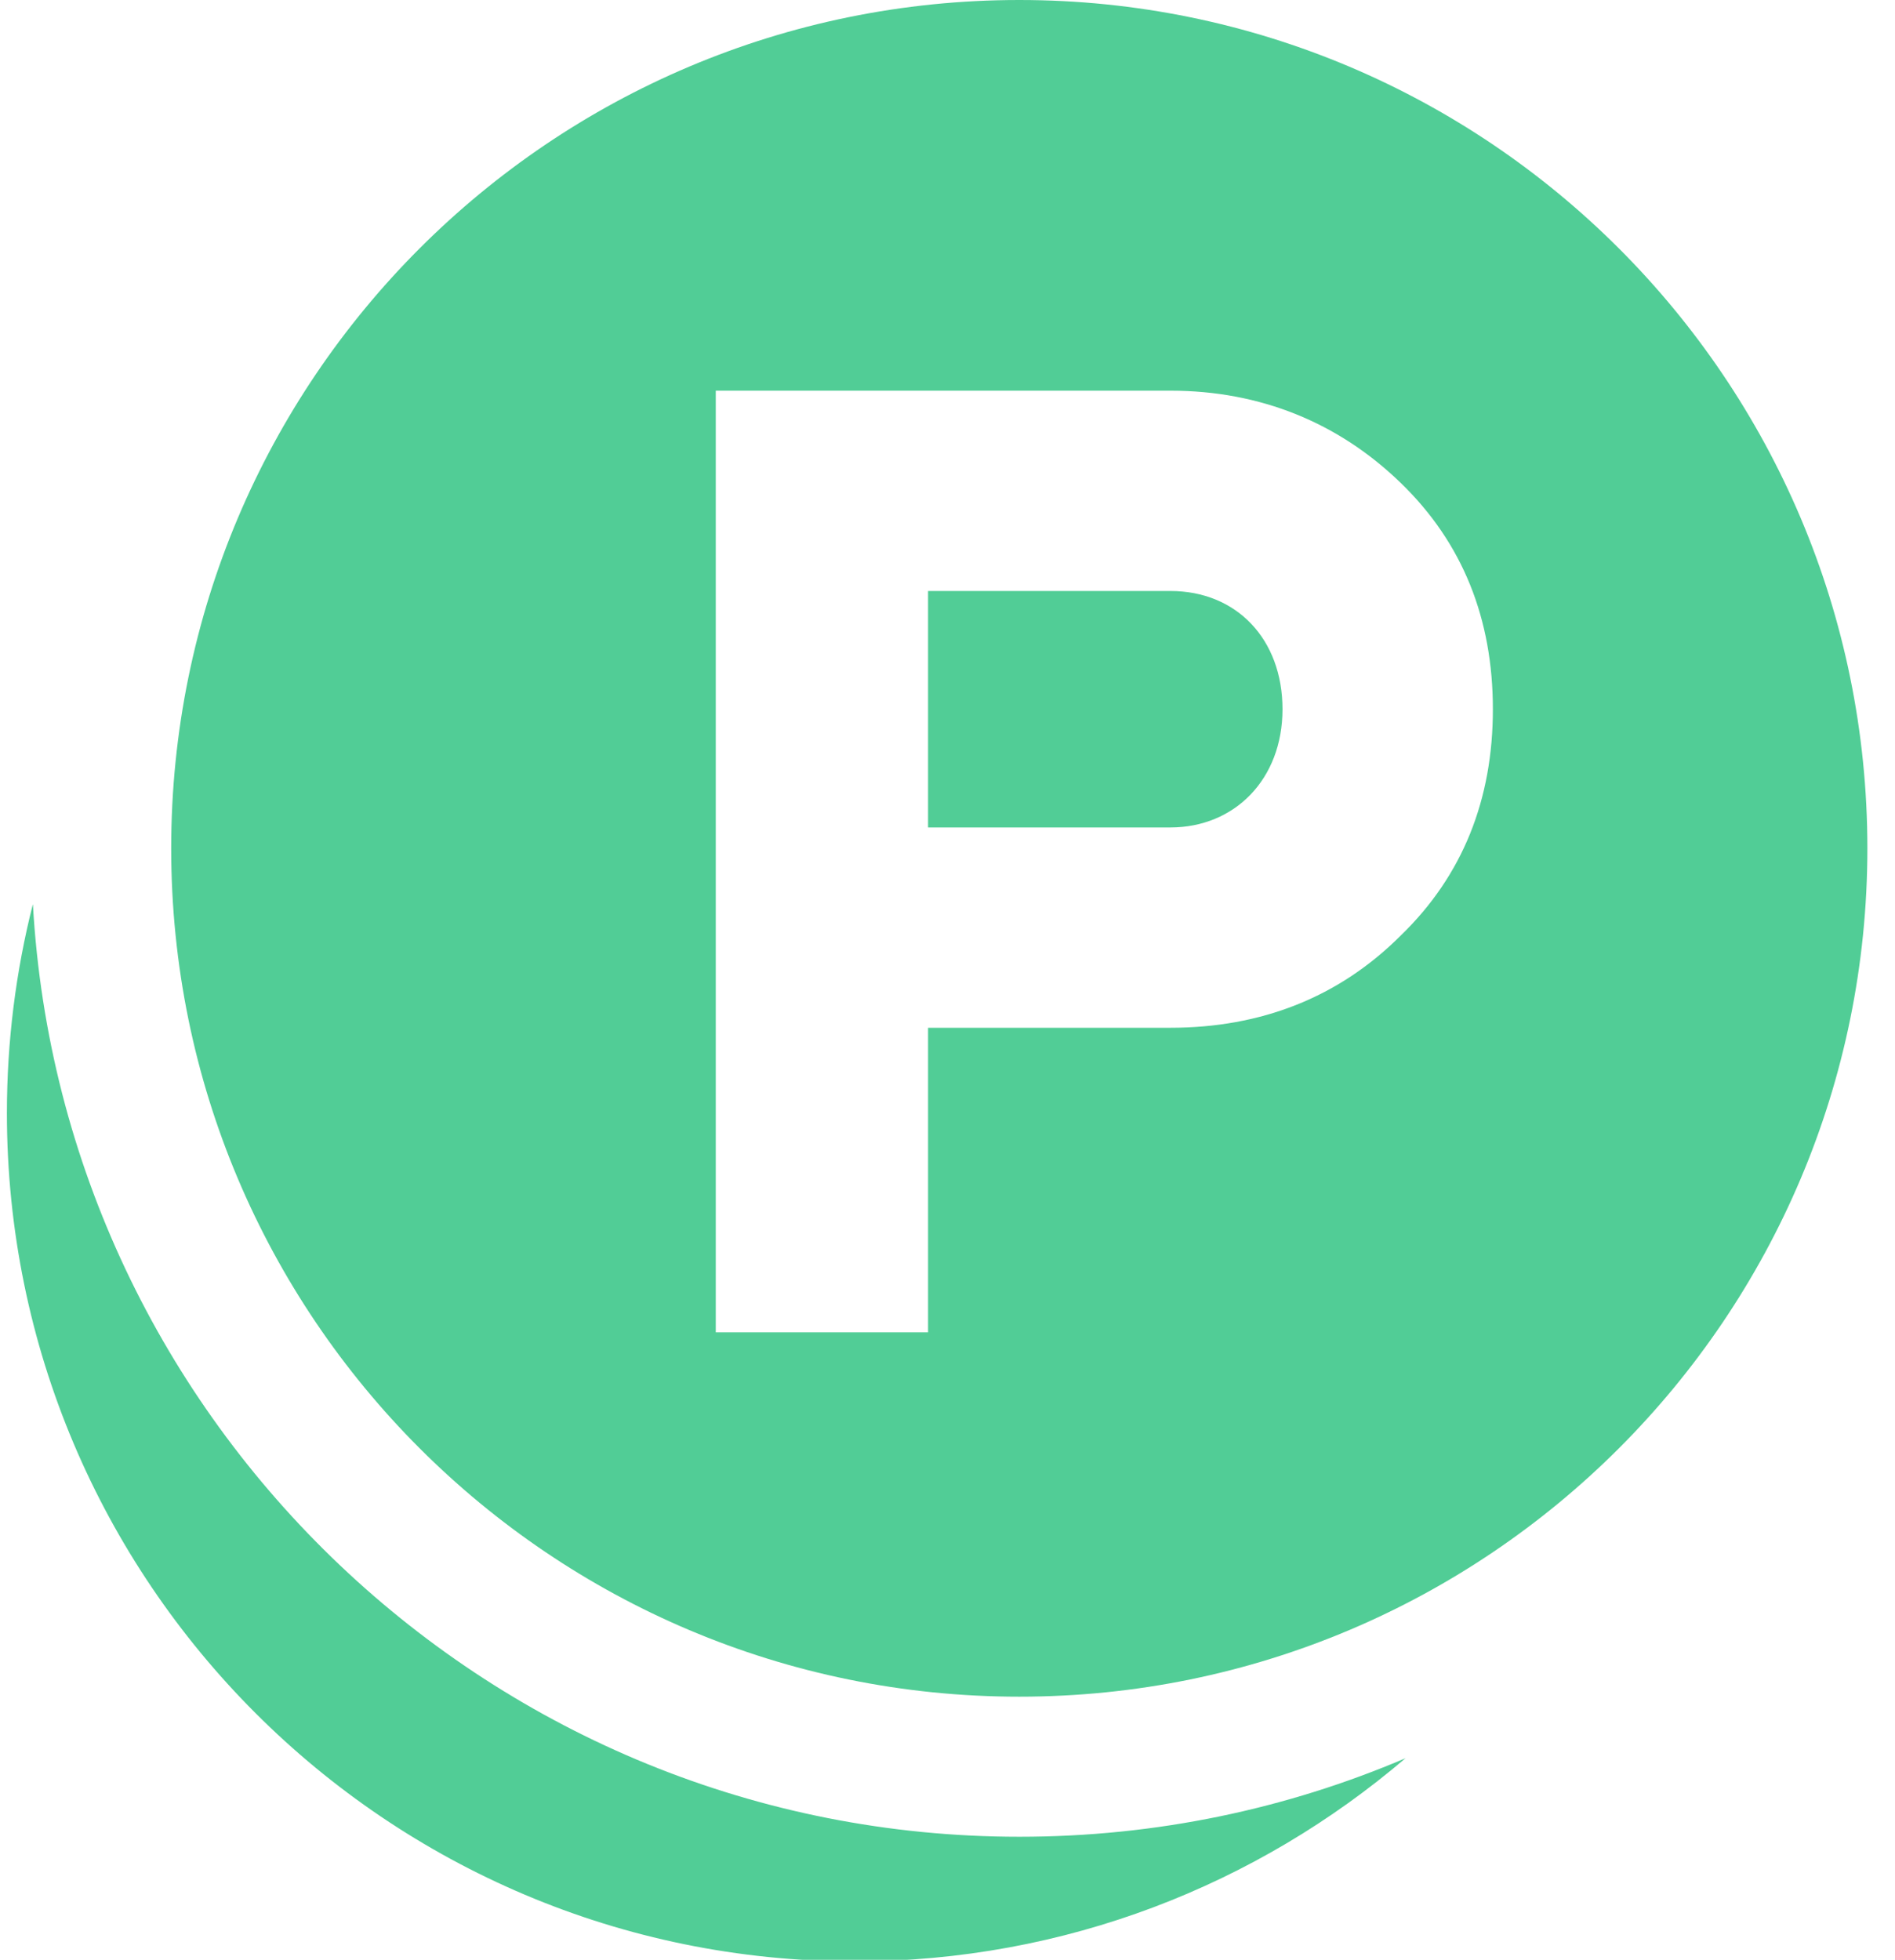 <svg xmlns="http://www.w3.org/2000/svg" version="1.1" xmlns:xlink="http://www.w3.org/1999/xlink" xmlns:svgjs="http://svgjs.dev/svgjs" width="118" height="122"><svg xmlns="http://www.w3.org/2000/svg" version="1.1" viewBox="0 0 118 122">
  <defs>
    <style>
      .cls-1 {
        fill: #51cd96;
      }
    </style>
  </defs>
  <!-- Generator: Adobe Illustrator 28.7.5, SVG Export Plug-In . SVG Version: 1.2.0 Build 176)  -->
  <g>
    <g id="SvgjsG1008">
      <path class="cls-1" d="M2.04,56.31c-1.05,4.15-1.61,8.5-1.61,12.98,0,29.16,23.64,52.81,52.81,52.81,13.09,0,25.05-4.77,34.28-12.65-7.39,3.15-15.51,4.89-24.04,4.89-32.75,0-59.6-25.72-61.43-58.03Z"></path>
      <path class="cls-1" d="M63.47,0C34.3,0,10.66,23.64,10.66,52.81s23.64,52.81,52.81,52.81,52.81-23.64,52.81-52.81S92.63,0,63.47,0ZM87.22,58.24c-3.87,3.87-8.73,5.74-14.34,5.74h-15.09v18.96h-13.22V24.32h28.31c5.61,0,10.48,2,14.34,5.74,3.87,3.74,5.74,8.48,5.74,14.09s-1.87,10.35-5.74,14.09Z"></path>
      <path class="cls-1" d="M72.88,36.79h-15.09v14.72h15.09c3.99,0,6.98-2.99,6.98-7.36s-2.87-7.36-6.98-7.36Z"></path>
    </g>
  </g>
</svg><style>@media (prefers-color-scheme: light) { :root { filter: none; } }
@media (prefers-color-scheme: dark) { :root { filter: none; } }
</style></svg>